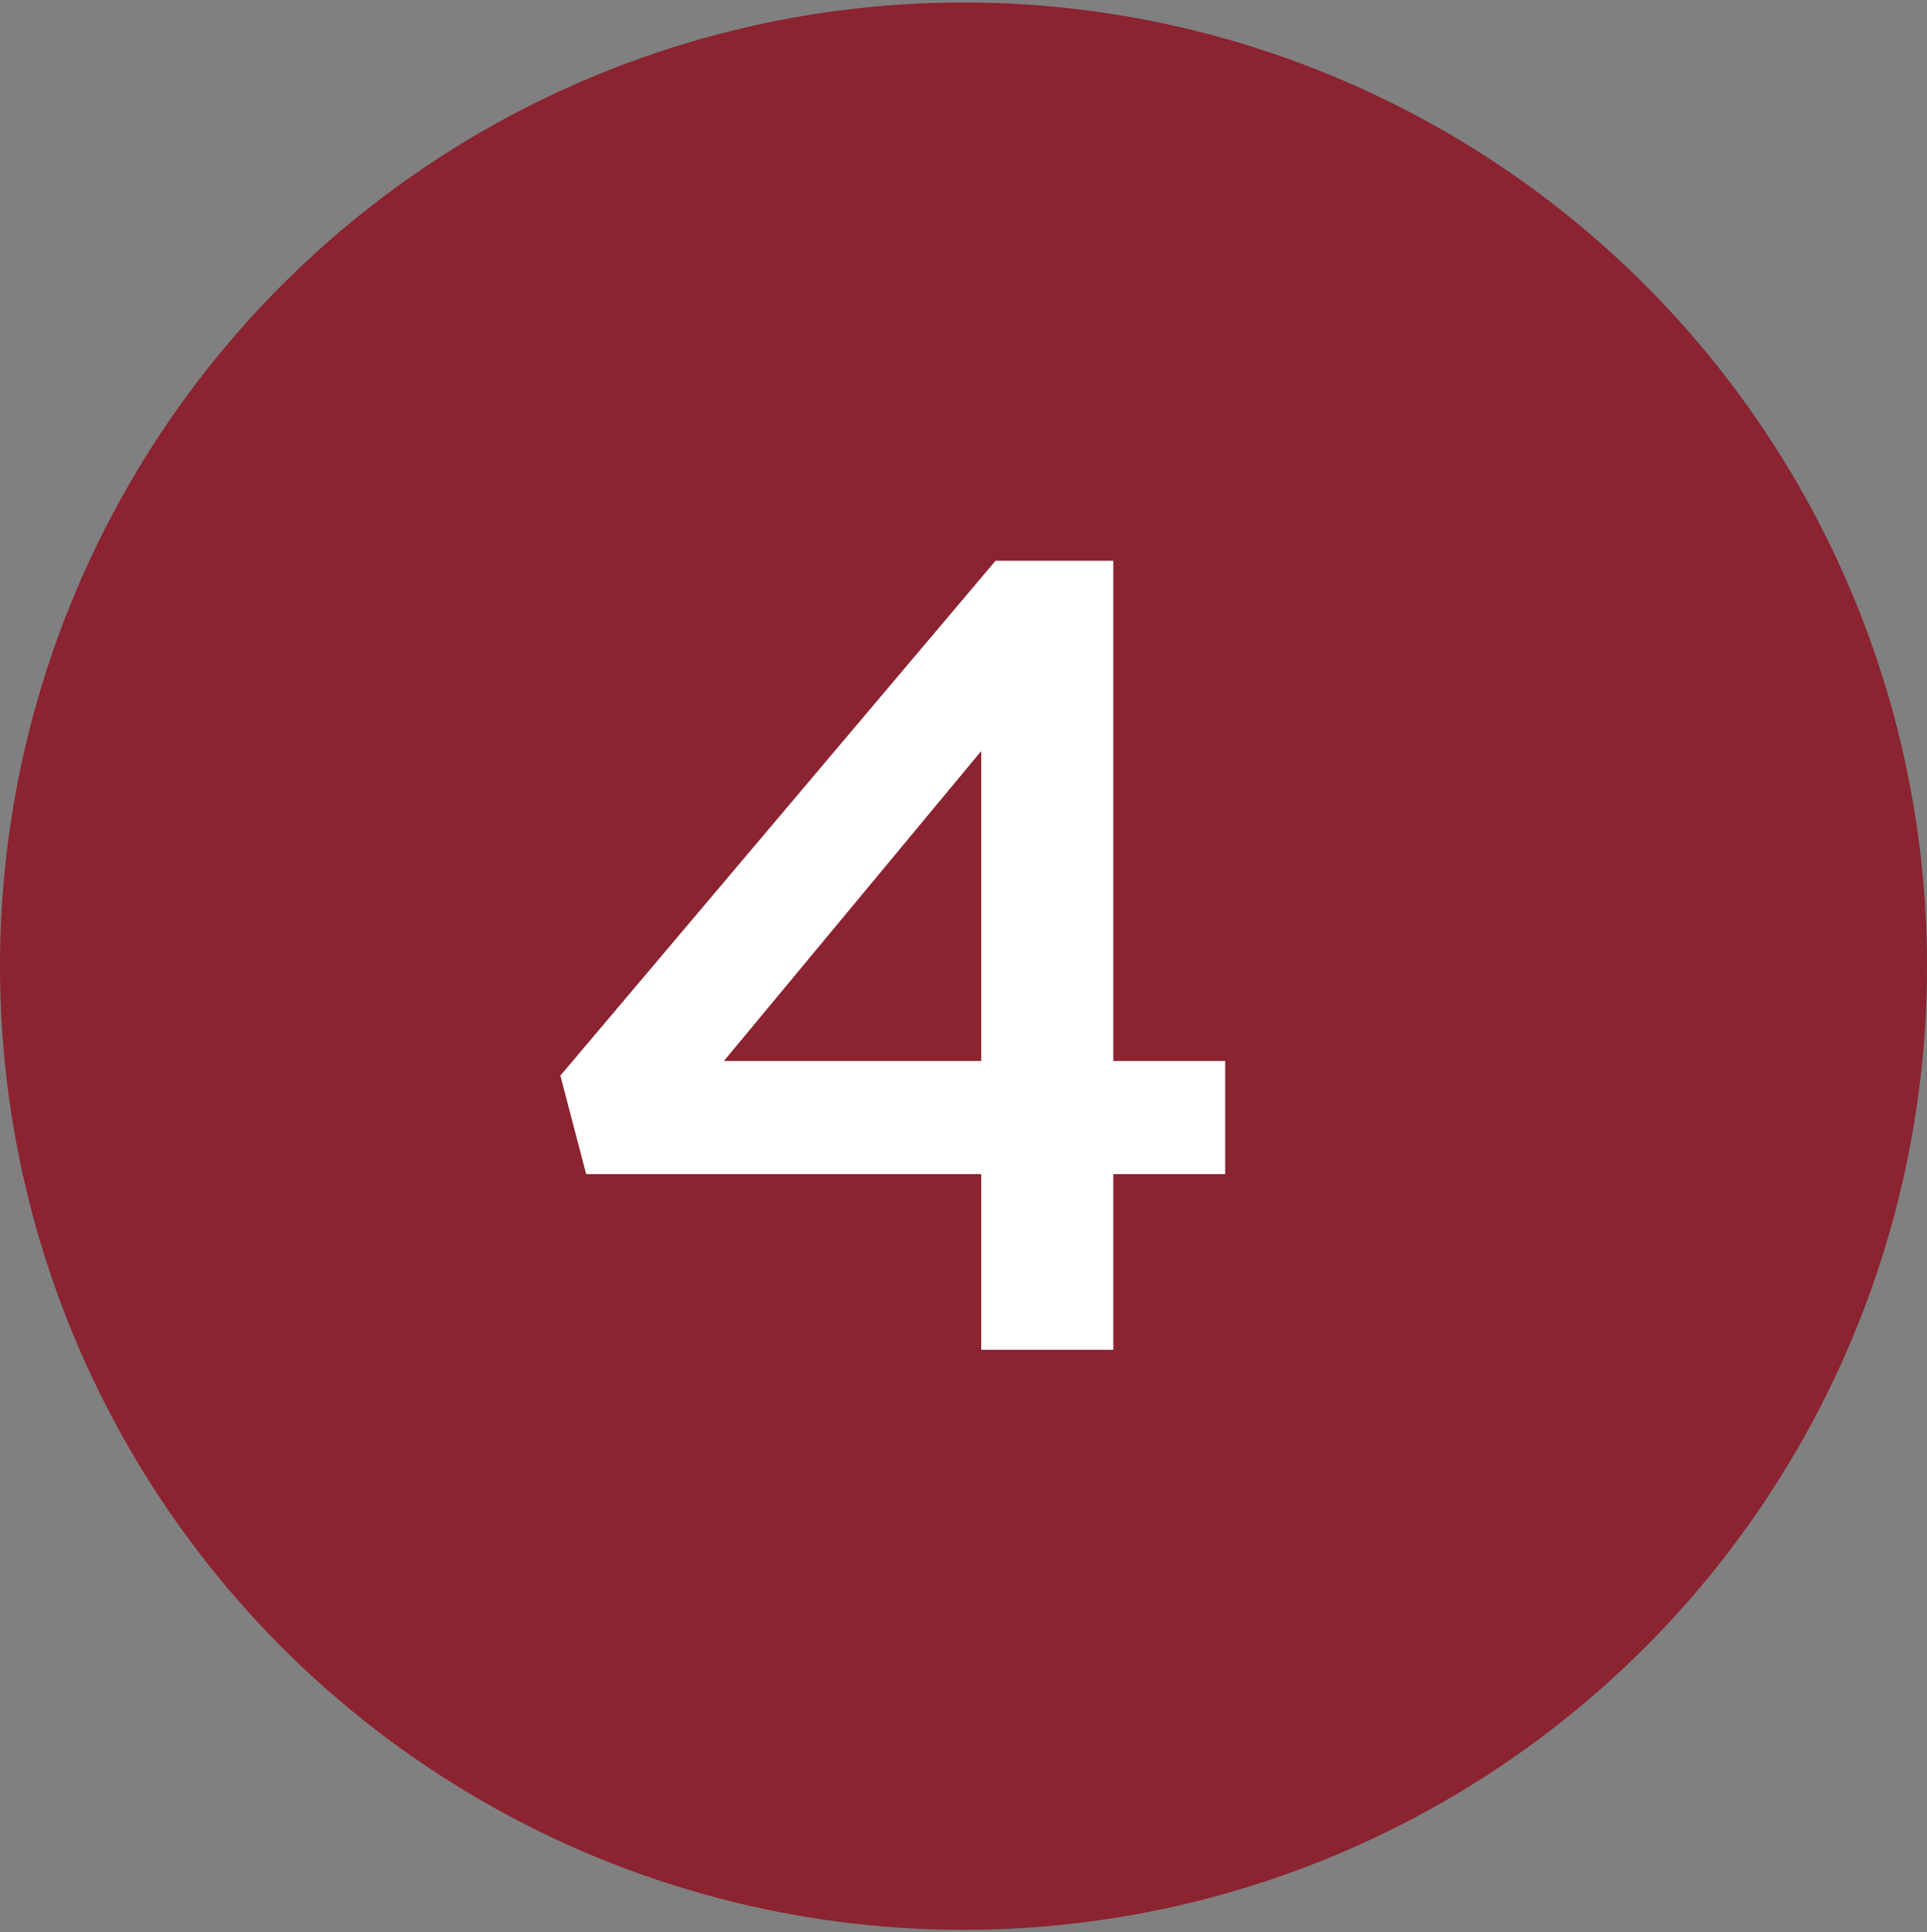 <?xml version="1.0" encoding="UTF-8"?><svg xmlns="http://www.w3.org/2000/svg" viewBox="0 0 62 62.16"><rect x="0" y="0" width="62" height="62.16" fill="#808080" stroke="none"/><defs><style>.d{fill:#8b2331;}.e{fill:#fff;}</style></defs><g id="a"/><g id="b"/><g id="c"><circle class="d" cx="31" cy="31.08" r="31"/><path class="e" d="M35.82,18.04v16.09h3.6v3.64h-3.6v5.65h-4.25v-5.65h-12.71l-.83-3.17,14-16.56h3.78Zm-4.25,6.12l-8.28,9.97h8.28v-9.97Z"/></g></svg>